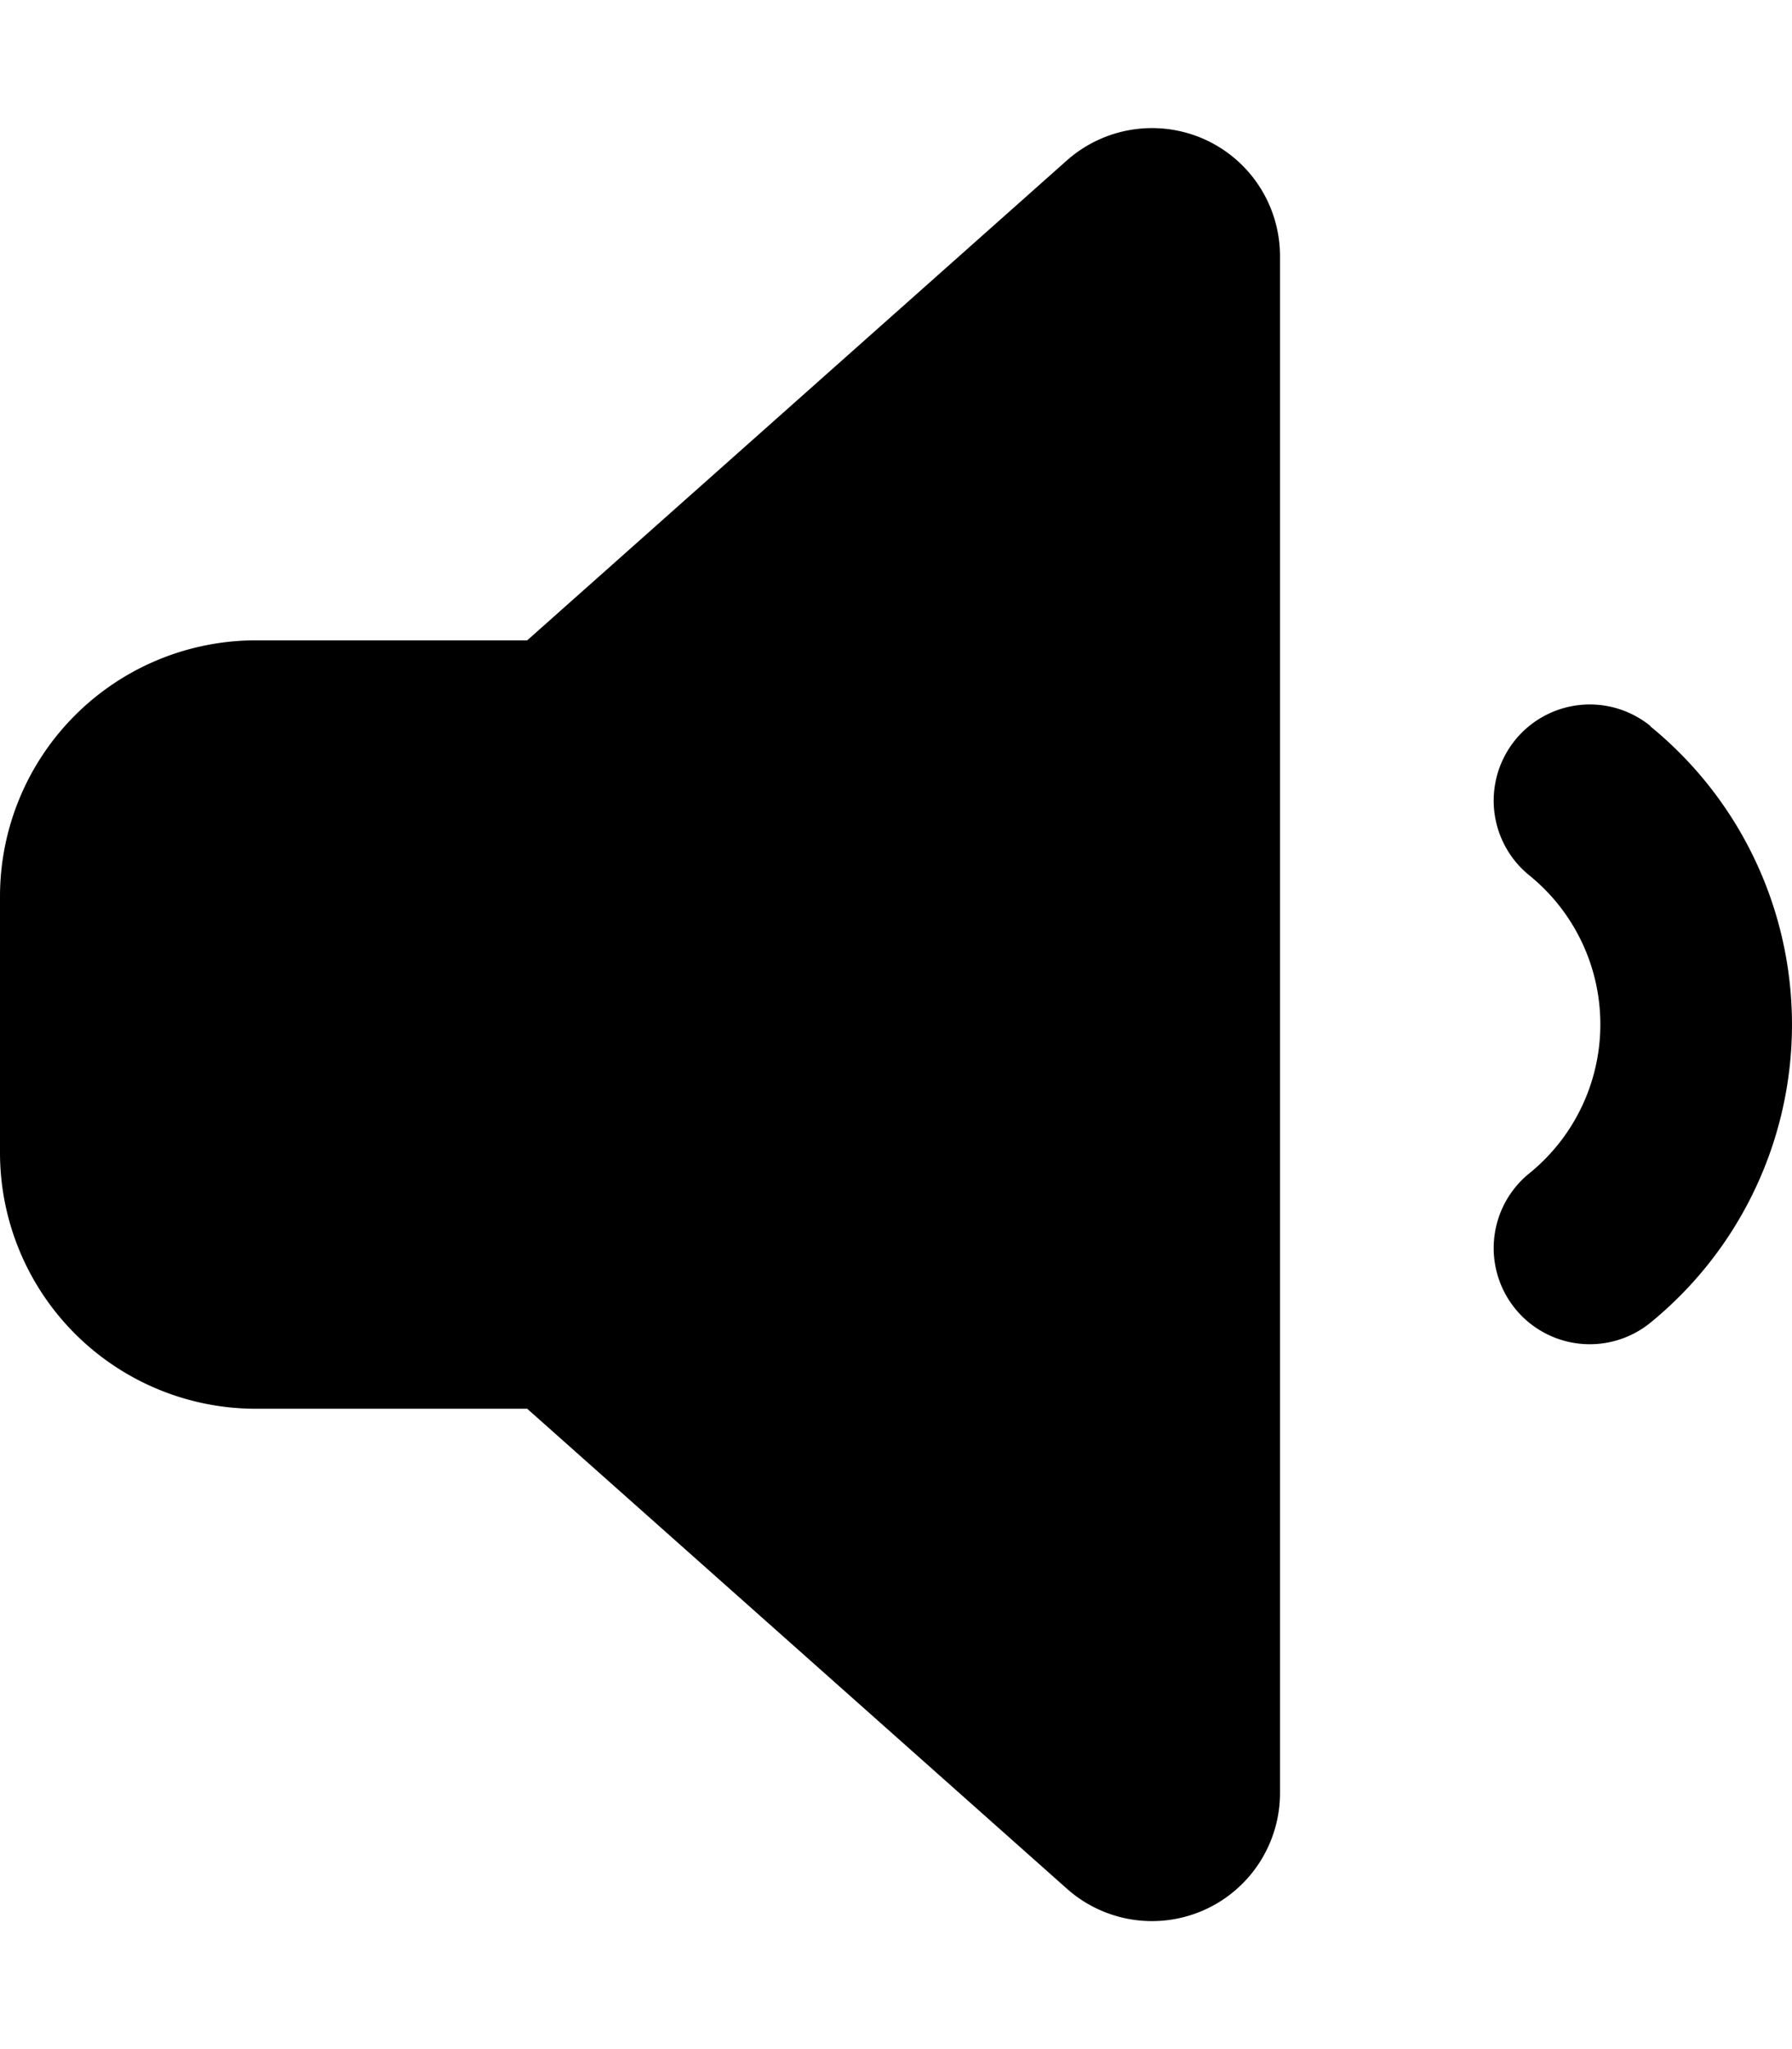 <svg xmlns="http://www.w3.org/2000/svg" viewBox="0 0 448 512"><!--! Font Awesome Free 6.4.2 by @fontawesome - https://fontawesome.com License - https://fontawesome.com/license/free (Icons: CC BY 4.0, Fonts: SIL OFL 1.1, Code: MIT License) Copyright 2023 Fonticons, Inc.--><path d="M301.1 34.8A32 32 0 0 1 320 64v384a32 32 0 0 1-53.3 23.9L131.8 352H64a64 64 0 0 1-64-64v-64a64 64 0 0 1 64-64h67.8L266.7 40.1a32.1 32.1 0 0 1 34.4-5.3zm111.5 146.7a96.1 96.1 0 0 1 0 149 24 24 0 1 1-30.3-37.3 47.9 47.9 0 0 0 0-74.5 24 24 0 0 1 30.3-37.3z"/></svg>